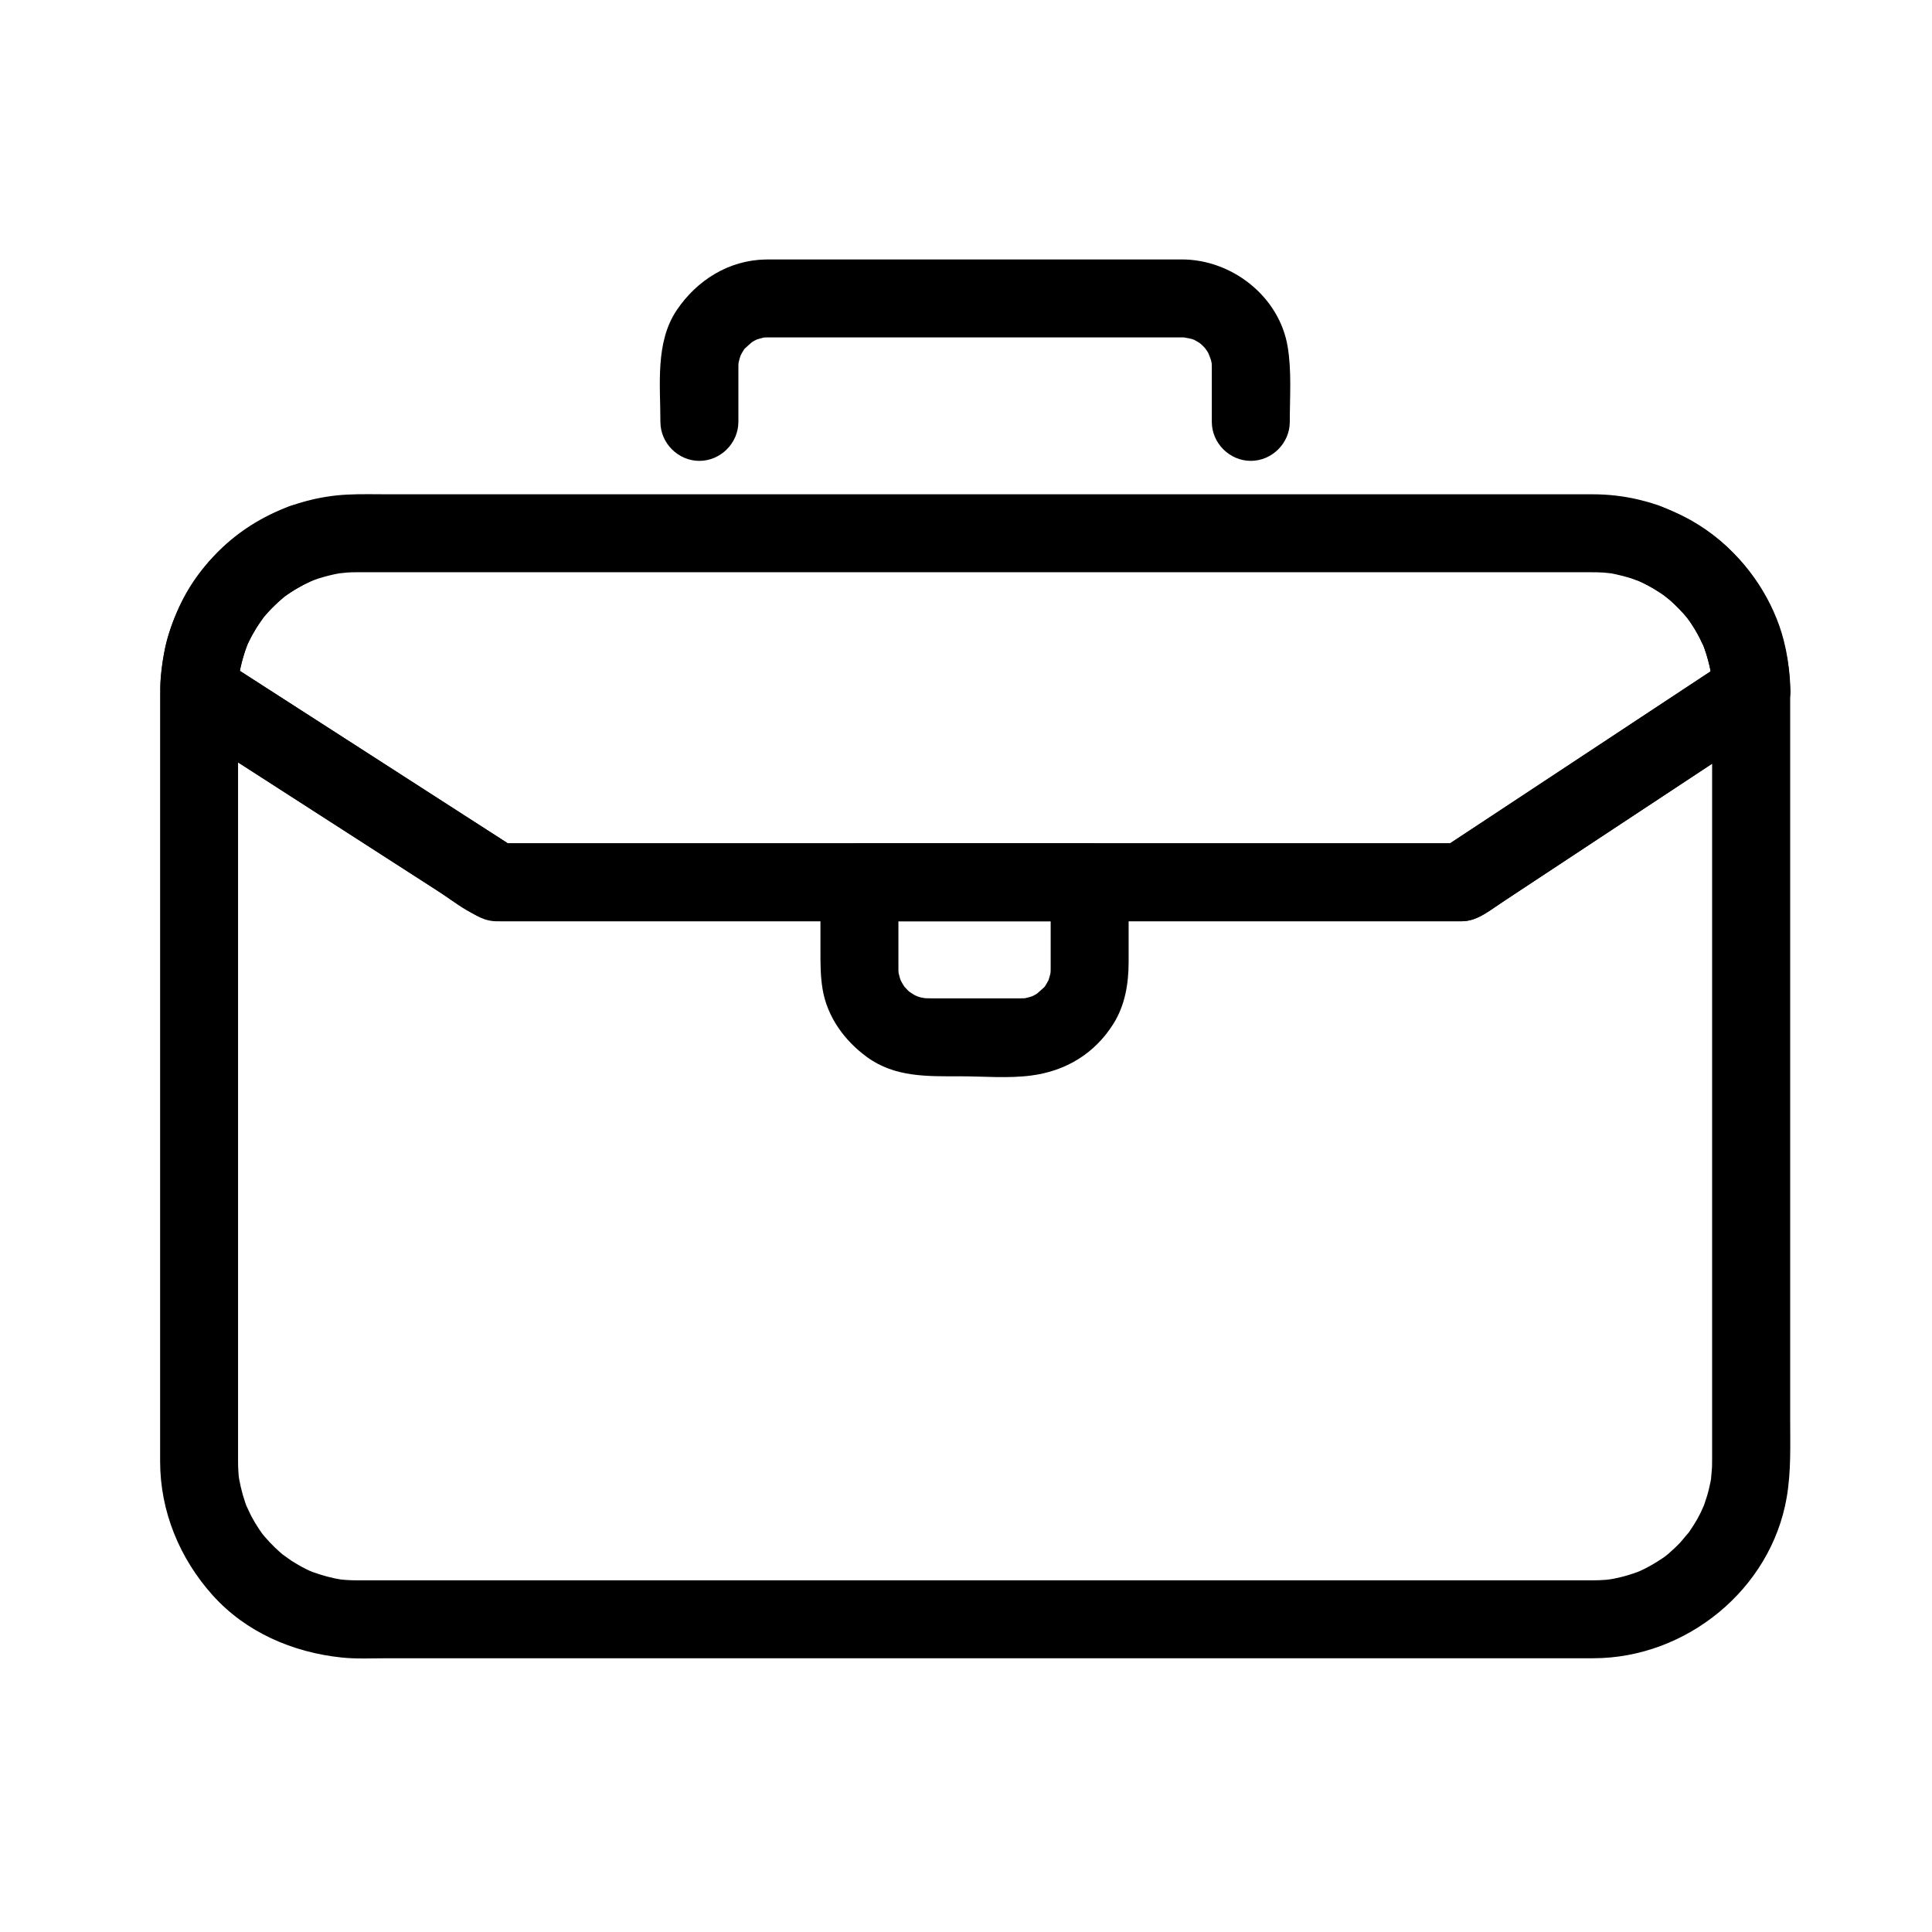 <?xml version="1.0" encoding="UTF-8"?>
<!-- The Best Svg Icon site in the world: iconSvg.co, Visit us! https://iconsvg.co -->
<svg fill="#000000" width="800px" height="800px" version="1.1" viewBox="144 144 512 512" xmlns="http://www.w3.org/2000/svg">
 <g>
  <path d="m597.73 327.2v49.598 94.773 58.918c0 0.73-0.004 1.461-0.023 2.195-0.02 0.836-0.52 5.348-0.055 1.992-0.184 1.324-0.461 2.633-0.77 3.93-0.305 1.281-0.703 2.543-1.129 3.789-0.211 0.621-0.453 1.23-0.691 1.836 1.16-2.938 0-0.109-0.297 0.5-1.137 2.32-2.539 4.504-4.082 6.574 1.922-2.582-0.742 0.758-1.285 1.344-1.02 1.102-2.121 2.121-3.25 3.106-0.461 0.402-2.266 1.809 0.09 0-0.512 0.395-1.039 0.762-1.566 1.129-1.059 0.738-2.168 1.402-3.289 2.043-1.129 0.641-2.301 1.203-3.484 1.738 2.731-1.23 0.641-0.285 0.047-0.062-0.82 0.309-1.656 0.574-2.492 0.828-1.27 0.391-2.562 0.688-3.863 0.953-0.656 0.133-1.32 0.238-1.98 0.34 3.066-0.477 0.707-0.121 0.055-0.062-1.16 0.105-2.328 0.141-3.492 0.141h-0.988-5.359-57.574-91.727-94.328-65.383-11.977-0.234c-0.469 0-0.926-0.012-1.395-0.023-0.684-0.016-1.367-0.066-2.051-0.117-0.449-0.035-0.902-0.082-1.352-0.133 1.629 0.234 1.875 0.266 0.742 0.094-2.621-0.406-5.184-1.125-7.676-2.019-0.586-0.211-2.715-1.133 0.047 0.062-0.598-0.258-1.18-0.543-1.766-0.828-1.355-0.664-2.66-1.43-3.934-2.238-0.676-0.426-4.09-3.023-1.562-1.02-1.008-0.801-1.957-1.668-2.887-2.555-0.93-0.887-1.797-1.84-2.641-2.809-0.402-0.461-1.809-2.266 0 0.09-0.523-0.68-1.012-1.391-1.492-2.102-0.723-1.07-1.371-2.191-1.992-3.324-0.387-0.707-2.141-4.672-0.891-1.648-1.094-2.648-1.848-5.422-2.375-8.234-0.121-0.637-0.398-2.996-0.02 0.082-0.082-0.676-0.133-1.355-0.18-2.031-0.066-0.918-0.09-1.84-0.09-2.758v-0.344-2.066-9.133-33.832-94.461-62.648-1.559c0-1.008 0.039-2.016 0.102-3.023 0.043-0.723 0.125-1.441 0.207-2.156-0.332 2.969-0.039 0.523 0.07-0.078 0.297-1.617 0.727-3.211 1.211-4.781 0.207-0.668 0.445-1.324 0.684-1.977 0.836-2.293-0.965 2.129 0.02-0.098 0.559-1.262 1.211-2.481 1.891-3.68 0.676-1.195 1.441-2.336 2.231-3.457 1.387-1.965-1.457 1.789 0.051-0.078 0.574-0.707 1.184-1.383 1.801-2.055 0.926-1.004 1.926-1.941 2.941-2.852 0.512-0.457 1.043-0.887 1.574-1.316-2.219 1.793-0.367 0.316 0.105-0.02 1.121-0.793 2.301-1.5 3.496-2.18 0.602-0.34 1.215-0.652 1.832-0.961 0.562-0.285 3.523-1.5 0.695-0.359-1.832-6.641-3.66-13.285-5.492-19.926-12.539 5.074-23.172 13.996-28.918 26.453-3.082 6.688-4.758 13.602-5.074 20.973-0.215 4.961 2.148 8.496 6.09 11.031 9.516 6.125 19.031 12.25 28.547 18.371 12.746 8.203 25.492 16.406 38.238 24.609 5.199 3.348 10.859 8.449 17.328 8.449h52.727 93.844 83.406 21.676 3.012c4.238 0 7.809-3.121 11.164-5.336 22.605-14.922 45.211-29.84 67.816-44.762 0.977-0.645 1.949-1.285 2.926-1.93 4.691-3.094 6.672-9.078 3.707-14.137-2.731-4.66-9.43-6.812-14.137-3.707-20.414 13.477-40.832 26.949-61.246 40.426-5.148 3.398-10.297 6.797-15.445 10.191 1.738-0.469 3.477-0.941 5.215-1.41h-41.738-90.848-88.398-34.855c1.738 0.469 3.477 0.941 5.215 1.41-20.551-13.223-41.098-26.449-61.648-39.676-5.691-3.664-11.383-7.324-17.074-10.988 1.707 2.973 3.41 5.949 5.117 8.922 0.008-0.977 0.043-1.949 0.102-2.922 0.039-0.648 0.492-3.961 0.031-0.832 0.273-1.867 0.723-3.703 1.246-5.516 0.258-0.895 0.57-1.773 0.887-2.648 0.16-0.434 0.332-0.863 0.508-1.293-0.598 1.402-0.664 1.59-0.203 0.57 0.863-1.875 1.91-3.656 3.043-5.383 0.336-0.512 2.254-3.055 0.398-0.672 0.559-0.719 1.16-1.402 1.766-2.086 1.363-1.531 2.867-2.926 4.438-4.238 0.863-0.695 0.703-0.578-0.48 0.352 0.367-0.273 0.734-0.539 1.109-0.801 0.746-0.527 1.52-1.012 2.301-1.492 0.781-0.48 1.59-0.914 2.398-1.34 0.621-0.328 4.188-1.84 1.309-0.672 5.215-2.109 8.84-6.801 7.215-12.711-1.363-4.961-7.481-9.328-12.711-7.215-12.555 5.07-23.207 13.992-28.969 26.453-3.406 7.367-5.113 15.133-5.113 23.258v19.918 86.996 82.336 14.09c0 13.227 5.16 25.715 13.945 35.492 8.801 9.797 21.207 15.113 34.109 16.473 4.035 0.426 8.219 0.199 12.266 0.199h24.113 80.422 97.066 82.16 35.703c24.582 0 47.094-18.211 51.281-42.633 1.184-6.91 0.918-13.863 0.918-20.84v-79.711-88.824-24.266c0-5.633-4.699-10.332-10.332-10.332-5.648 0.016-10.348 4.719-10.348 10.348z"/>
  <path d="m339.68 255.8v-8.461-4.84-1.129c0-0.258 0.008-0.504 0.012-0.766 0.016-0.449 0.051-0.898 0.098-1.344-0.238 1.641-0.254 1.902-0.043 0.785 0.133-0.641 0.332-1.266 0.531-1.887 0.703-2.191-1.039 2.152-0.039 0.094 0.281-0.574 0.621-1.117 0.961-1.66 1.203-1.922-1.539 1.793-0.082 0.059 0.586-0.699 3.746-3.203 1.207-1.355 0.516-0.375 1.07-0.695 1.625-1.016 0.375-0.207 0.754-0.402 1.145-0.582-1.488 0.602-1.711 0.707-0.672 0.32 0.613-0.223 1.25-0.375 1.887-0.531 2.289-0.555-2.488 0.199-0.113-0.02 0.461-0.043 0.941-0.051 1.406-0.051h0.773 29.98 78 0.812 0.105c0.68 0 1.352 0.051 2.027 0.113-3.172-0.293-0.277 0.074 0.484 0.289 0.641 0.18 2.676 1.09-0.051-0.121 0.586 0.262 1.141 0.582 1.695 0.902 0.555 0.32 2.328 1.672-0.008-0.152 0.5 0.391 0.957 0.836 1.414 1.277 0.457 0.441 0.867 0.93 1.277 1.414-1.855-2.211-0.52-0.59-0.152-0.008 0.34 0.543 0.621 1.121 0.902 1.695-1.344-2.762-0.152-0.168 0.055 0.578 0.184 0.648 0.512 2.93 0.113-0.145 0.086 0.672 0.098 1.352 0.113 2.027 0.004 0.234 0 0.469 0 0.707v4.871 8.938c0 5.633 4.699 10.332 10.332 10.332 5.633 0 10.332-4.699 10.332-10.332 0-6.594 0.523-13.422-0.566-19.949-2.219-13.297-14.773-23.098-28.043-23.098h-25.508-81.656c-1.055 0-2.109-0.008-3.164 0.012-9.719 0.18-18.168 5.488-23.512 13.398-5.762 8.531-4.344 19.871-4.344 29.641 0 5.633 4.699 10.332 10.332 10.332 5.629-0.008 10.332-4.707 10.332-10.34z"/>
  <path d="m422.44 377.82v18.344 3.707 0.773c0 0.246-0.008 0.484-0.012 0.738-0.016 0.449-0.051 0.898-0.098 1.344 0.238-1.641 0.254-1.902 0.043-0.785-0.133 0.641-0.332 1.266-0.531 1.887-0.703 2.191 1.039-2.152 0.035-0.094-0.281 0.574-0.621 1.117-0.961 1.66-1.203 1.922 1.539-1.793 0.082-0.059-0.586 0.699-3.75 3.203-1.207 1.355-0.516 0.375-1.07 0.695-1.625 1.016-0.375 0.207-0.754 0.402-1.145 0.582 1.488-0.602 1.711-0.707 0.672-0.32-0.613 0.223-1.25 0.375-1.887 0.531-2.289 0.555 2.488-0.199 0.117 0.02-0.516 0.047-1.035 0.051-1.555 0.051h-2.945-11.094-9.41c-0.996 0-1.984-0.02-2.981-0.113 3.004 0.277 0.855 0.059 0.145-0.113-0.633-0.152-1.246-0.375-1.859-0.598 2.727 0.984 0.77 0.293 0.137-0.043-0.613-0.328-3-2.086-0.547-0.168-0.836-0.652-1.574-1.418-2.281-2.203-1.516-1.684 1.352 1.941 0.082 0.059-0.359-0.531-0.66-1.098-0.961-1.66-1.074-2.023 0.82 2.258 0.039 0.094-0.223-0.613-0.375-1.25-0.531-1.887-0.555-2.289 0.199 2.488-0.02 0.113-0.039-0.406-0.051-0.965-0.051-1.371v-6.211-16.652c-3.445 3.445-6.887 6.887-10.332 10.332h61.008c5.633 0 10.332-4.699 10.332-10.332s-4.699-10.332-10.332-10.332h-61.008c-5.633 0-10.332 4.699-10.332 10.332v18.344c0 3.387 0.004 6.598 0.566 9.973 1.238 7.406 5.832 13.68 11.801 18.023 7.394 5.383 16.027 5.074 24.641 5.074 6.172 0 12.676 0.598 18.816-0.199 9.199-1.191 16.875-5.82 21.84-13.754 3.082-4.922 4.008-10.676 4.008-16.371v-21.09c0-5.633-4.699-10.332-10.332-10.332-5.629 0.004-10.328 4.707-10.328 10.336z"/>
  <path d="m597.73 327.16v0.043c1.707-2.973 3.41-5.949 5.117-8.922-20.414 13.477-40.832 26.949-61.246 40.426-5.148 3.398-10.297 6.797-15.445 10.191 1.738-0.469 3.477-0.941 5.215-1.41h-41.738-90.848-88.398-34.855c1.738 0.469 3.477 0.941 5.215 1.41-20.551-13.223-41.098-26.449-61.648-39.676-5.691-3.664-11.383-7.324-17.074-10.988 1.707 2.973 3.41 5.949 5.117 8.922 0.012-1.461 0.086-2.91 0.223-4.363 0.238-2.512-0.383 2.383 0.023-0.094 0.113-0.699 0.266-1.395 0.418-2.09 0.297-1.375 0.699-2.723 1.137-4.055 0.215-0.664 0.465-1.312 0.715-1.965 0.422-1.043 0.344-0.859-0.234 0.551 0.188-0.418 0.387-0.836 0.59-1.25 0.598-1.238 1.285-2.434 2-3.606 0.406-0.664 3.027-4.246 1.141-1.824 1.82-2.336 3.938-4.426 6.203-6.324 1.84-1.539-1.863 1.367 0.074-0.055 0.551-0.406 1.125-0.781 1.695-1.16 1.148-0.758 2.348-1.426 3.562-2.066 0.609-0.32 1.238-0.613 1.863-0.902 2.254-1.047-2.438 0.953 0.238-0.074 1.875-0.719 3.816-1.238 5.769-1.676 0.852-0.191 1.711-0.328 2.57-0.465-2.543 0.406 0.367 0.027 0.766-0.004 0.895-0.066 1.797-0.086 2.695-0.086h0.242 11.977 65.383 94.328 91.727 57.574c2.449 0 4.894-0.016 7.344 0.012 0.621 0.012 1.238 0.039 1.855 0.082 0.336 0.02 3.359 0.383 0.898 0.031 1.492 0.215 2.957 0.555 4.418 0.93 1.195 0.309 2.371 0.699 3.535 1.117 0.914 0.121 1.832 0.246 2.746 0.367-2.277-0.355-2.762-0.312-1.453 0.129-2.699-1.066-0.492-0.18 0.043 0.074 2.059 0.973 4.008 2.164 5.875 3.461 0.371 0.262 0.738 0.527 1.098 0.801-2.305-1.707-0.422-0.289 0.023 0.09 1.035 0.879 2.008 1.828 2.953 2.801 0.789 0.812 1.523 1.672 2.246 2.543 0.691 0.867 0.566 0.707-0.367-0.48 0.406 0.543 0.789 1.109 1.168 1.672 0.637 0.941 1.211 1.926 1.77 2.914 0.387 0.688 2.242 4.75 1.031 1.859 0.988 2.356 1.695 4.816 2.234 7.309 0.094 0.461 0.184 0.922 0.262 1.387 0.445 2.457-0.262-2.422 0.02 0.074 0.148 1.445 0.195 2.894 0.211 4.34 0.047 5.633 4.664 10.332 10.332 10.332 5.594 0 10.379-4.699 10.332-10.332-0.117-13.77-5.512-26.844-15.109-36.711-4.371-4.496-9.781-8.25-15.535-10.746-1.238-0.539-2.488-1.062-3.746-1.559-0.215-0.082-0.43-0.16-0.648-0.242-3.5-0.426-3.664-0.484-0.488-0.172-1.566-0.562-3.176-0.992-4.797-1.371-3.844-0.898-7.91-1.363-11.855-1.363h-9.547-62.176-93.328-92.934-60.992c-3.777 0-7.578-0.113-11.355 0.086-14.32 0.754-28.316 7.562-37.352 18.773-4.488 5.578-7.824 11.668-9.938 18.543-1.039 3.375-1.5 6.898-1.891 10.398-0.582 5.199 0.09 10.195 4.918 13.305 20.883 13.441 41.77 26.883 62.652 40.32 4.379 2.82 8.758 5.637 13.141 8.457 2.695 1.734 4.856 3.277 8.398 3.277h14.73 76.277 95.738 63.645 4.856c3.535 0 5.633-1.477 8.289-3.231 10.703-7.066 21.406-14.129 32.113-21.195 9.766-6.445 19.531-12.891 29.297-19.336 3.141-2.074 6.285-4.148 9.426-6.223 4.066-2.684 8.215-5.254 8.215-11.012 0-5.633-4.699-10.332-10.332-10.332-5.637 0-10.336 4.699-10.336 10.332z"/>
  <path d="m618.4 327.2c0-10.398-3.164-20.938-9.129-29.473-6.488-9.281-15.344-15.859-25.906-19.828-1.832 6.641-3.664 13.285-5.492 19.926 0.434 0.16 0.863 0.324 1.289 0.496-1.406-0.605-1.598-0.676-0.57-0.223 0.832 0.379 1.645 0.801 2.449 1.234 1.805 0.965 3.512 2.106 5.156 3.32-2.426-1.793 0.066 0.121 0.539 0.535 0.684 0.594 1.332 1.23 1.973 1.867 0.641 0.637 1.25 1.312 1.848 1.988 0.297 0.34 0.59 0.688 0.875 1.039 1.527 1.84-1.371-1.867 0.035 0.07 1.07 1.473 2.004 3.039 2.871 4.637 0.438 0.805 0.824 1.633 1.207 2.465-1.301-2.828 0.234 0.711 0.469 1.387 0.684 1.988 1.164 4.039 1.539 6.106 0.18 1.145 0.16 0.93-0.059-0.637 0.059 0.473 0.105 0.949 0.148 1.426 0.113 1.203 0.145 2.414 0.156 3.621 1.707-2.973 3.41-5.949 5.117-8.922-0.02 0.016-0.043 0.031-0.062 0.043-4.606 3.219-6.727 8.98-3.707 14.137 2.672 4.562 9.512 6.941 14.137 3.707 3.062-2.141 5.215-5.059 5.18-8.965-0.012-1.211-0.062-2.414-0.156-3.621-0.254-3.262-0.77-6.543-1.57-9.719-1.328-5.262-3.688-10.434-6.652-14.973-6.438-9.852-15.77-16.84-26.719-20.949-5.277-1.98-11.316 2.156-12.711 7.215-1.598 5.805 1.949 10.73 7.215 12.711 0.434 0.16 0.863 0.324 1.289 0.496-1.406-0.605-1.598-0.676-0.574-0.219 0.832 0.379 1.641 0.801 2.445 1.234 1.801 0.965 3.508 2.106 5.148 3.32-2.426-1.797 0.062 0.121 0.535 0.535 0.852 0.746 1.652 1.543 2.441 2.352 0.629 0.648 1.223 1.332 1.812 2.019 0.293 0.348 0.578 0.695 0.855 1.055-1.793-2.242-0.34-0.379-0.004 0.098 1.043 1.492 1.949 3.074 2.789 4.688 0.289 0.555 1.578 3.484 0.391 0.652 0.445 1.062 0.82 2.156 1.176 3.25 0.652 2.004 1.098 4.066 1.438 6.144-0.512-3.125-0.023 0.141 0.027 0.805 0.074 0.98 0.098 1.965 0.098 2.945 0 5.633 4.699 10.332 10.332 10.332 5.629 0.004 10.332-4.695 10.332-10.328z"/>
 </g>
</svg>